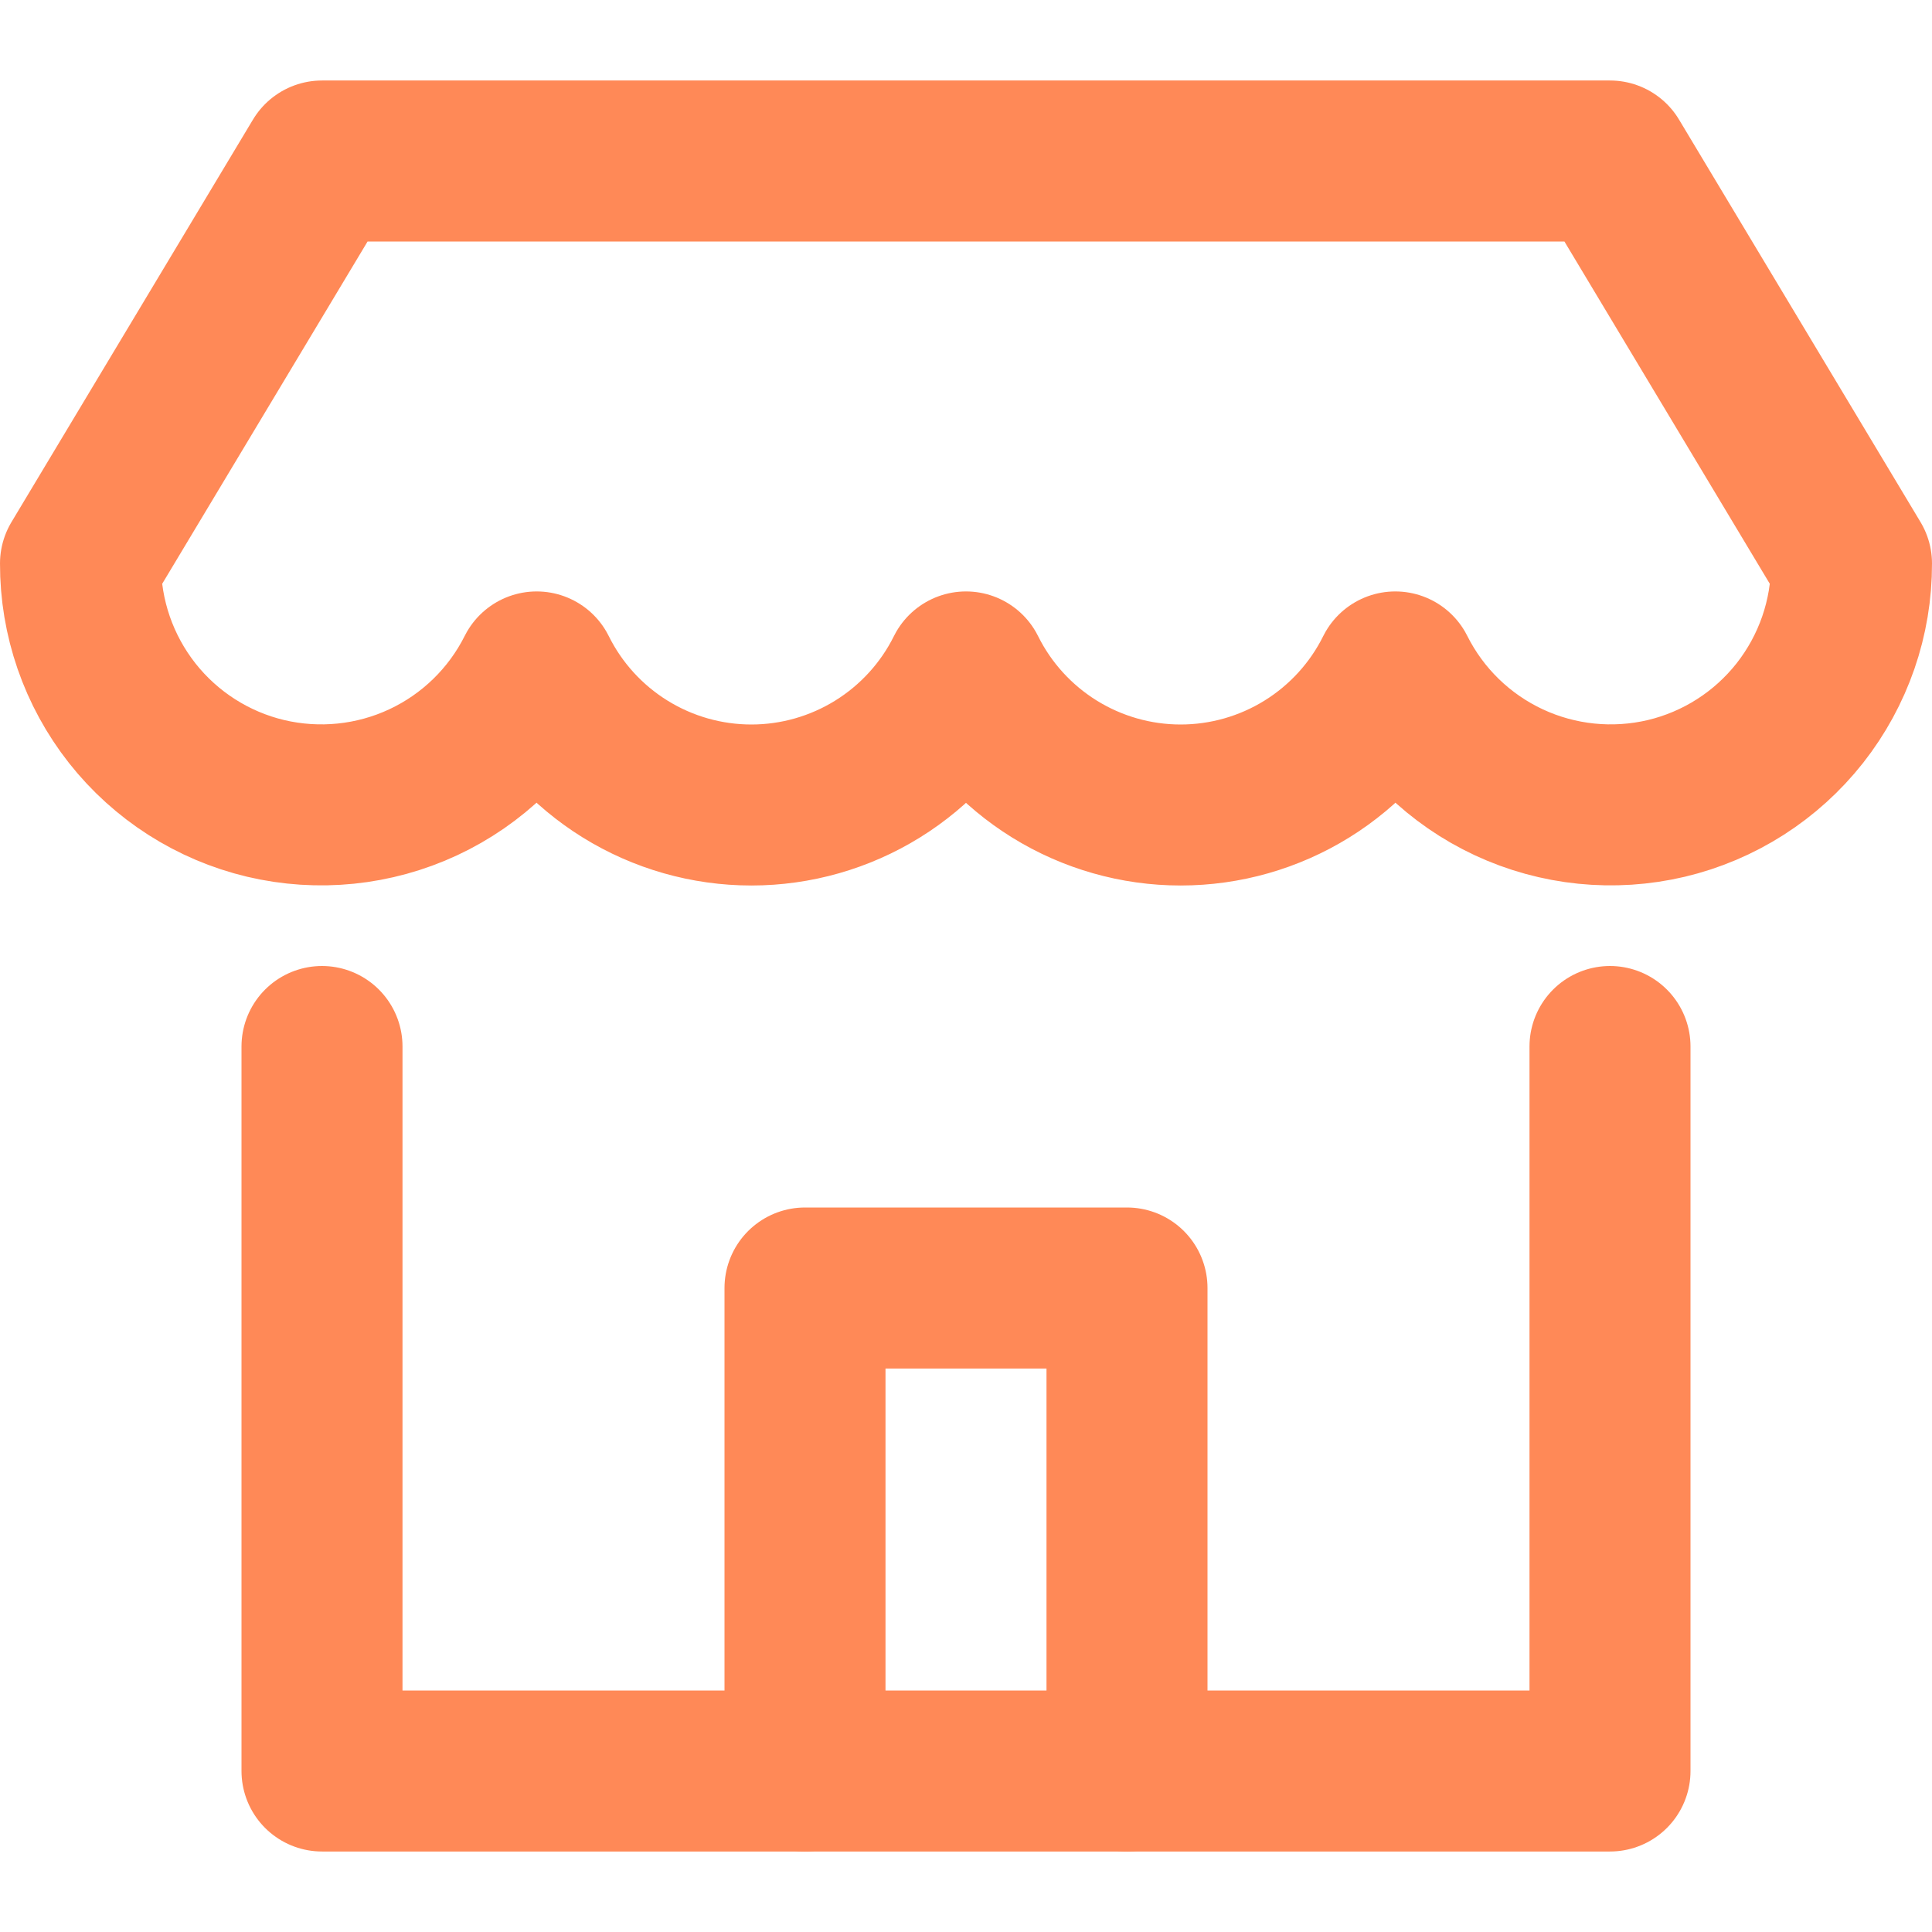 <svg width="24" height="24" viewBox="0 0 24 24" fill="none" xmlns="http://www.w3.org/2000/svg">
<path d="M4 13V22H20V13" stroke="#FF8957" stroke-width="2" stroke-linecap="round" stroke-linejoin="round"/>
<path d="M4 2L1 7C0.998 7.674 1.225 8.329 1.642 8.859C2.06 9.389 2.644 9.762 3.3 9.918C3.956 10.073 4.646 10.003 5.257 9.718C5.868 9.433 6.365 8.95 6.667 8.347C6.913 8.843 7.294 9.261 7.765 9.553C8.236 9.845 8.779 10 9.334 10C9.888 10 10.431 9.845 10.902 9.553C11.373 9.261 11.754 8.843 12 8.347C12.246 8.843 12.627 9.261 13.098 9.553C13.569 9.845 14.112 10 14.666 10C15.221 10 15.764 9.845 16.235 9.553C16.706 9.261 17.087 8.843 17.333 8.347C17.635 8.95 18.132 9.433 18.743 9.718C19.354 10.003 20.044 10.073 20.7 9.918C21.356 9.762 21.94 9.389 22.358 8.859C22.775 8.329 23.002 7.674 23 7L20 2H4Z" stroke="#FF8957" stroke-width="2" stroke-linecap="round" stroke-linejoin="round"/>
<path d="M10 22V16H14V22" stroke="#FF8957" stroke-width="2" stroke-linecap="round" stroke-linejoin="round"/>
</svg>
